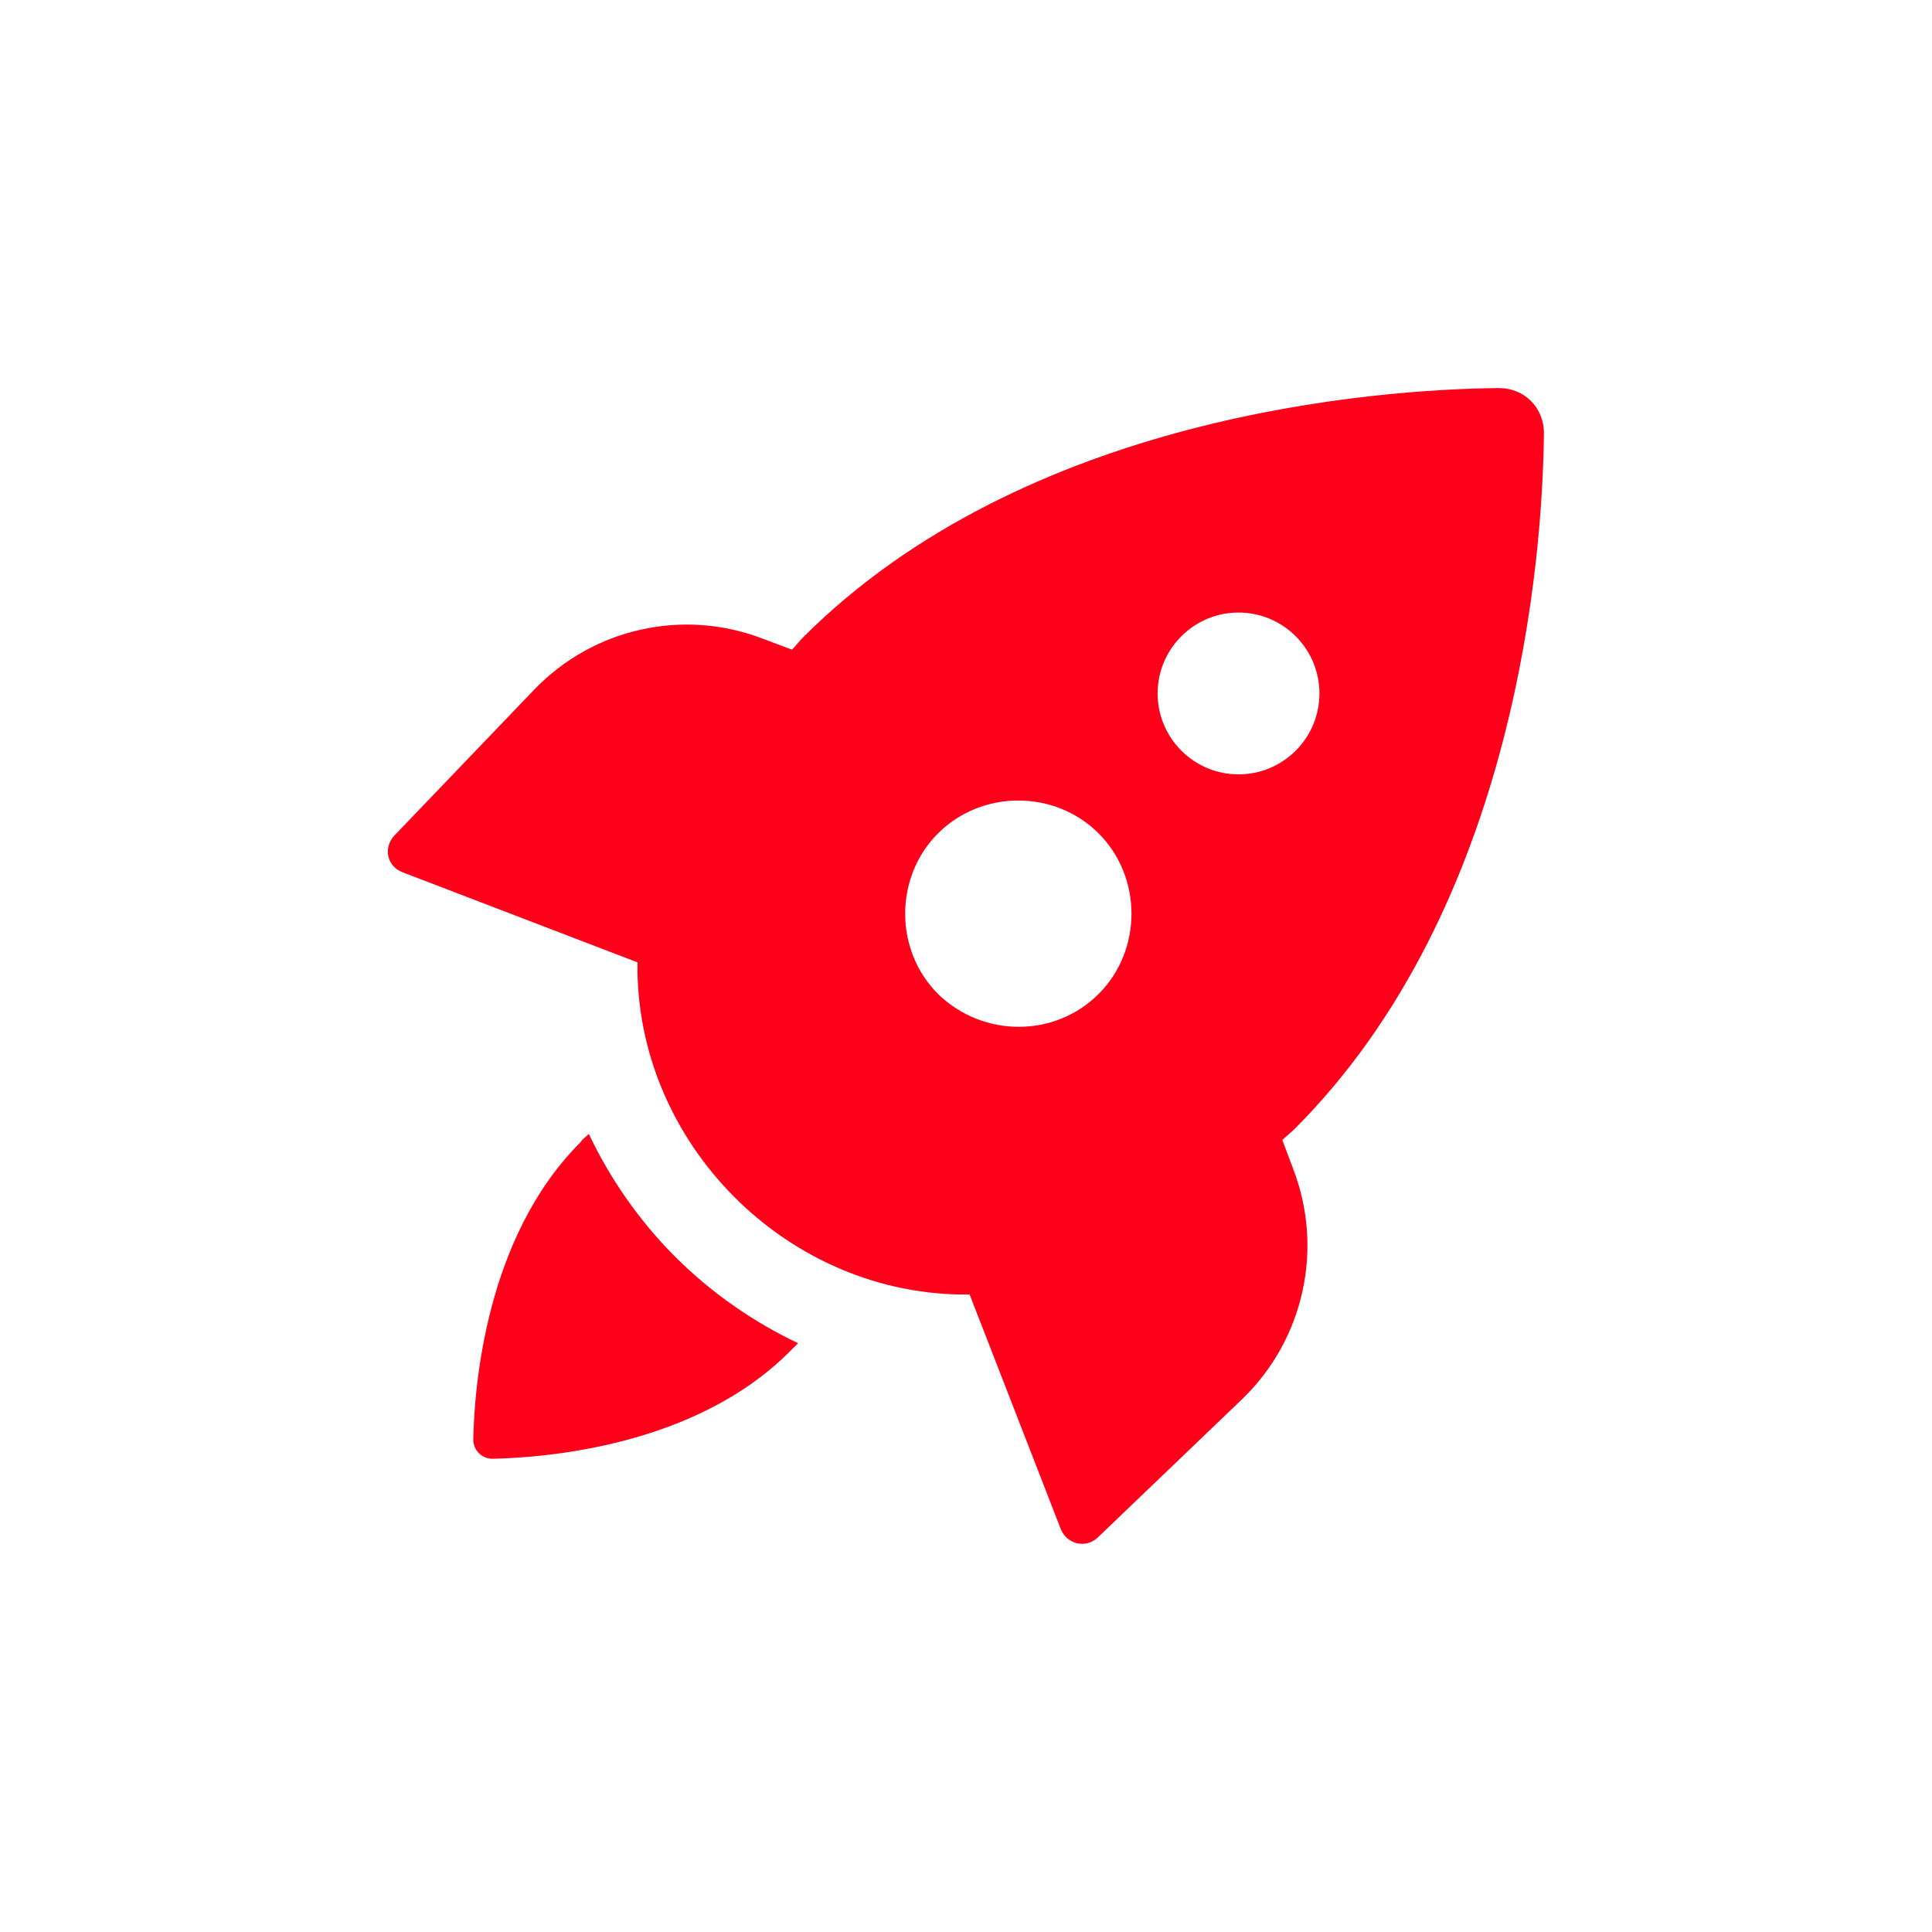 <?xml version="1.0" encoding="UTF-8"?>
<svg width="752pt" height="752pt" version="1.1" viewBox="0 0 752 752" xmlns="http://www.w3.org/2000/svg">
 <g fill="#ff001b">
  <path d="m262.82 489.19c-14.207-14.207-25.574-30.781-33.625-47.832-0.945 0.945-2.367 1.895-3.316 3.316-36.938 36.938-41.203 95.191-41.676 115.55 0 4.262 3.316 7.578 7.578 7.578 20.363-0.473 78.613-4.734 115.55-41.676 0.945-0.945 1.895-1.895 3.316-3.316-17.051-8.051-33.625-19.418-47.832-33.625z"/>
  <path d="m503.39 455.09-4.262-11.367c1.422-1.422 3.316-2.84 4.734-4.262 86.668-86.664 96.613-223.05 97.086-270.89 0-9.945-7.578-17.523-17.523-17.523-47.832 0.473-184.22 10.418-270.89 97.082-1.422 1.422-2.84 3.316-4.262 4.734l-11.367-4.262c-30.781-11.84-65.828-4.262-89.035 19.891l-54.461 56.832c-4.262 4.734-2.84 11.84 3.316 14.207l91.398 35.047c-0.945 70.562 58.727 130.23 129.29 129.29l35.52 91.402c2.367 5.684 9.473 7.578 14.207 3.316l56.828-54.461c23.68-23.207 31.258-58.254 19.418-89.035zm0.949-207.43c12.312 12.312 12.312 32.203 0 44.516s-32.203 12.312-44.516 0-12.312-32.203 0-44.516c12.309-12.312 32.199-12.312 44.516 0zm-139.23 139.23c-17.051-17.051-17.051-45.465 0-62.512 17.051-17.051 45.465-17.051 62.512 0 17.051 17.051 17.051 45.465 0 62.512-17.047 17.047-44.988 17.047-62.512 0z"/>
 </g>
</svg>
